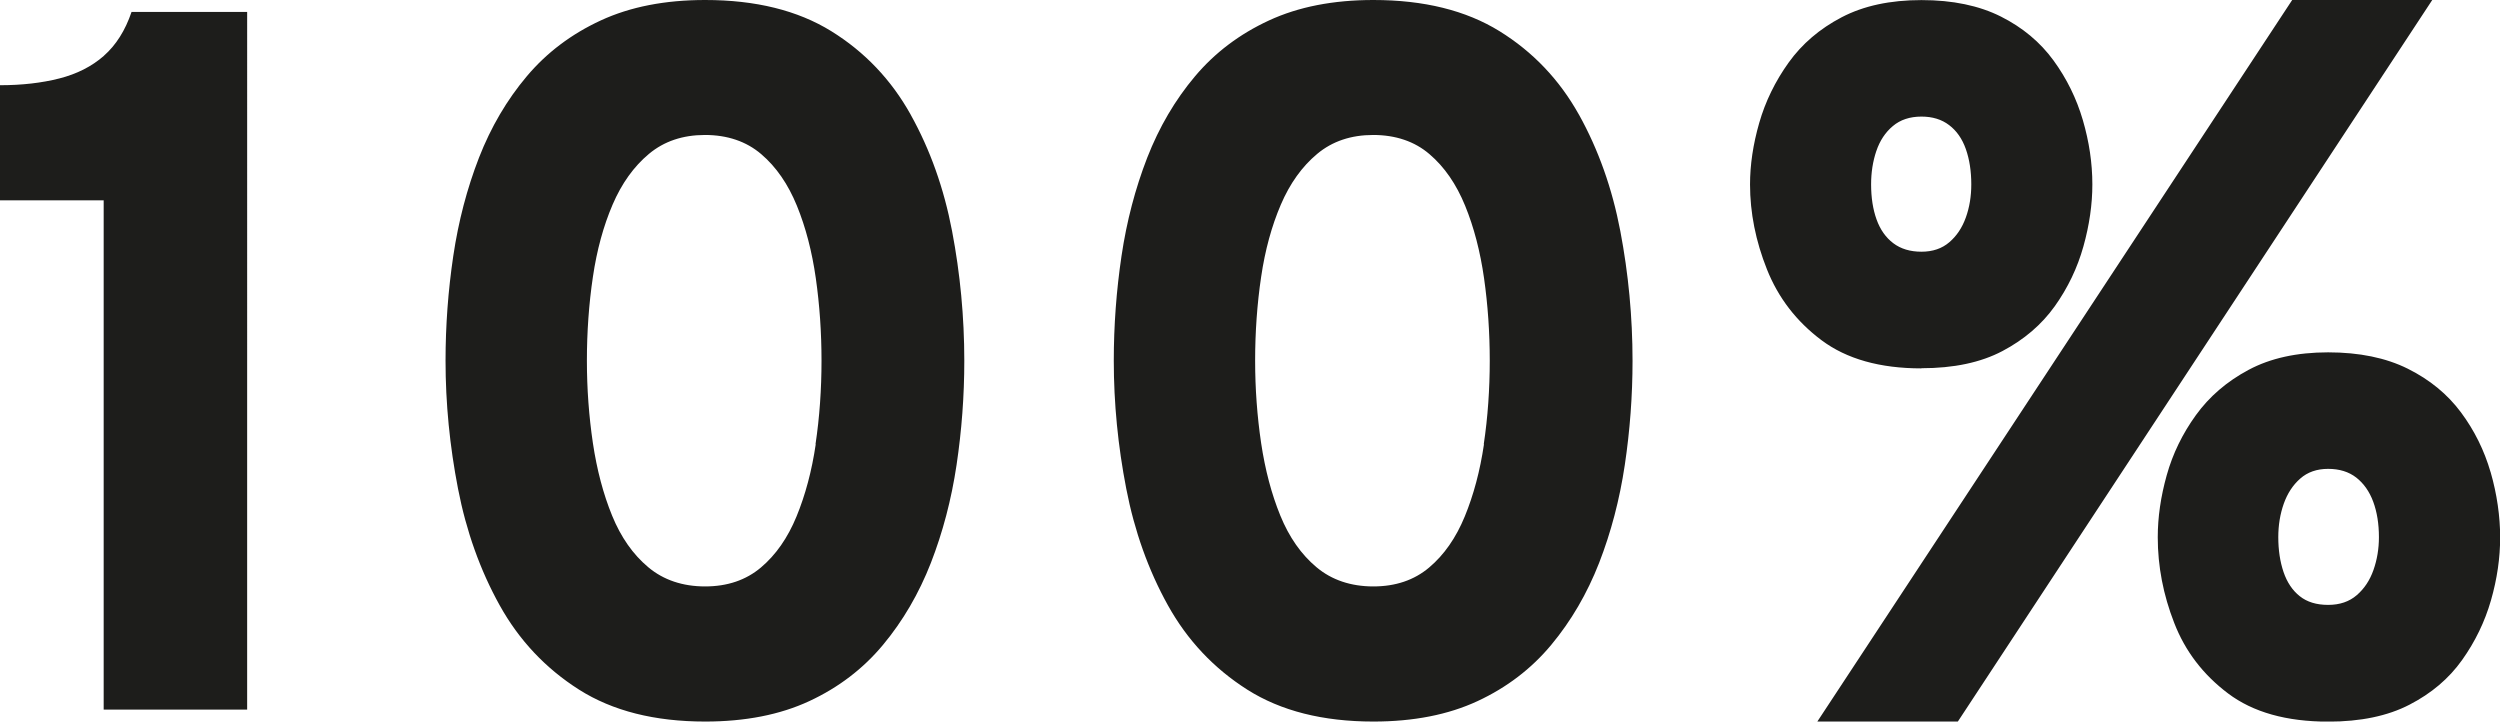 <?xml version="1.0" encoding="UTF-8"?><svg id="Ebene_2" xmlns="http://www.w3.org/2000/svg" viewBox="0 0 329.15 95"><g id="Ebene_1-2"><path d="m13.68,7.35c-1.6,1.4-3.55,2.39-5.87,2.98-2.32.59-4.92.89-7.81.89v15.16h13.65v67.05h18.89V1.57h-15.22c-.83,2.45-2.05,4.37-3.64,5.77Zm106.22,7.74c-2.56-4.59-6.05-8.26-10.46-10.99-4.42-2.73-9.95-4.1-16.6-4.1-5.29,0-9.87.9-13.74,2.69-3.87,1.79-7.12,4.24-9.74,7.35-2.62,3.11-4.72,6.68-6.3,10.73-1.57,4.05-2.7,8.35-3.38,12.92-.68,4.57-1.02,9.17-1.02,13.81,0,5.6.55,11.21,1.64,16.83,1.09,5.62,2.92,10.74,5.48,15.35,2.56,4.61,6.05,8.32,10.46,11.12,4.42,2.8,9.95,4.2,16.6,4.2,5.29,0,9.86-.9,13.71-2.69,3.85-1.79,7.09-4.26,9.71-7.41,2.62-3.15,4.72-6.75,6.3-10.79,1.57-4.04,2.7-8.34,3.38-12.89.68-4.55,1.02-9.12,1.02-13.71,0-5.77-.54-11.47-1.61-17.09-1.07-5.62-2.89-10.73-5.45-15.32Zm-12.5,43.4c-.52,3.52-1.37,6.69-2.53,9.51-1.16,2.82-2.72,5.06-4.69,6.72-1.97,1.66-4.42,2.49-7.35,2.49s-5.47-.84-7.48-2.53c-2.01-1.68-3.6-3.95-4.76-6.79-1.16-2.84-2-6.02-2.53-9.55-.52-3.52-.79-7.14-.79-10.86s.26-7.48.79-11.02c.52-3.54,1.39-6.71,2.59-9.51,1.2-2.8,2.8-5.03,4.79-6.69,1.99-1.66,4.45-2.49,7.38-2.49s5.44.84,7.41,2.53c1.97,1.68,3.53,3.95,4.69,6.79,1.16,2.84,1.99,6.03,2.49,9.55.5,3.52.75,7.14.75,10.86s-.26,7.47-.79,10.99ZM207.88,15.09c-2.56-4.59-6.05-8.26-10.46-10.99-4.42-2.73-9.95-4.1-16.6-4.1-5.29,0-9.87.9-13.74,2.69-3.87,1.79-7.12,4.24-9.74,7.35-2.62,3.11-4.72,6.68-6.3,10.73-1.57,4.05-2.7,8.35-3.38,12.92-.68,4.57-1.02,9.17-1.02,13.81,0,5.6.55,11.21,1.64,16.83,1.09,5.62,2.92,10.74,5.48,15.35,2.56,4.61,6.05,8.32,10.46,11.12,4.42,2.8,9.95,4.2,16.6,4.2,5.29,0,9.86-.9,13.71-2.69,3.85-1.79,7.09-4.26,9.71-7.41,2.62-3.15,4.72-6.75,6.3-10.79,1.57-4.04,2.7-8.34,3.38-12.89.68-4.55,1.02-9.12,1.02-13.71,0-5.77-.54-11.47-1.61-17.09-1.07-5.62-2.89-10.73-5.44-15.32Zm-12.5,43.4c-.52,3.52-1.37,6.69-2.53,9.51-1.16,2.82-2.72,5.06-4.69,6.72-1.97,1.66-4.42,2.49-7.35,2.49s-5.47-.84-7.48-2.53c-2.01-1.68-3.6-3.95-4.76-6.79-1.16-2.84-2-6.02-2.53-9.55-.52-3.52-.79-7.14-.79-10.86s.26-7.48.79-11.02c.52-3.54,1.39-6.71,2.59-9.51,1.2-2.8,2.8-5.03,4.79-6.69,1.99-1.66,4.45-2.49,7.38-2.49s5.45.84,7.41,2.53c1.97,1.68,3.53,3.95,4.69,6.79,1.16,2.84,1.99,6.03,2.49,9.55.5,3.52.75,7.14.75,10.86s-.26,7.47-.79,10.99Zm132.53,3.67c-.83-2.86-2.13-5.49-3.9-7.87-1.77-2.38-4.1-4.3-6.99-5.74-2.89-1.44-6.39-2.16-10.5-2.16s-7.6.77-10.46,2.3c-2.87,1.53-5.18,3.52-6.95,5.97-1.77,2.45-3.05,5.08-3.84,7.91-.79,2.82-1.18,5.54-1.18,8.17,0,3.81.72,7.57,2.17,11.28,1.44,3.72,3.81,6.81,7.09,9.28,3.28,2.47,7.68,3.71,13.19,3.71,4.24,0,7.81-.74,10.69-2.23,2.89-1.49,5.19-3.44,6.92-5.87,1.73-2.43,3-5.05,3.81-7.87.81-2.82,1.21-5.59,1.21-8.3s-.42-5.7-1.25-8.56Zm-15.42,12.89c-.48,1.36-1.21,2.46-2.2,3.31-.98.85-2.24,1.28-3.77,1.28s-2.78-.38-3.74-1.15c-.96-.76-1.67-1.83-2.13-3.18-.46-1.36-.69-2.89-.69-4.59,0-1.57.24-3.04.72-4.4.48-1.35,1.2-2.46,2.17-3.31.96-.85,2.19-1.28,3.67-1.28s2.72.38,3.71,1.15c.98.77,1.73,1.83,2.23,3.18.5,1.36.75,2.91.75,4.66,0,1.53-.24,2.97-.72,4.33ZM301.79,0l-62.52,95h18.5L320.23,0h-18.44Zm-48.81,48.48c4.24,0,7.8-.75,10.66-2.26,2.86-1.51,5.16-3.48,6.89-5.9,1.73-2.43,2.98-5.05,3.77-7.87.79-2.82,1.18-5.54,1.18-8.17,0-2.8-.42-5.62-1.25-8.46-.83-2.84-2.12-5.47-3.87-7.87-1.75-2.4-4.06-4.33-6.92-5.77-2.87-1.44-6.35-2.17-10.46-2.17s-7.61.75-10.5,2.26-5.22,3.5-6.99,5.97c-1.77,2.47-3.06,5.12-3.87,7.94-.81,2.82-1.21,5.52-1.21,8.1,0,3.72.74,7.45,2.23,11.19,1.49,3.74,3.88,6.85,7.18,9.32,3.3,2.47,7.69,3.71,13.15,3.71Zm-5.94-28.6c.46-1.36,1.18-2.45,2.17-3.28.98-.83,2.24-1.25,3.77-1.25,1.44,0,2.66.37,3.64,1.12.98.74,1.72,1.79,2.2,3.15.48,1.36.72,2.91.72,4.66,0,1.57-.24,3.03-.72,4.36-.48,1.34-1.2,2.42-2.17,3.25-.96.83-2.19,1.25-3.67,1.25s-2.72-.37-3.71-1.12c-.98-.74-1.72-1.78-2.2-3.12-.48-1.33-.72-2.88-.72-4.63,0-1.57.23-3.04.69-4.4Z" style="fill:#1d1d1b;"/></g></svg>